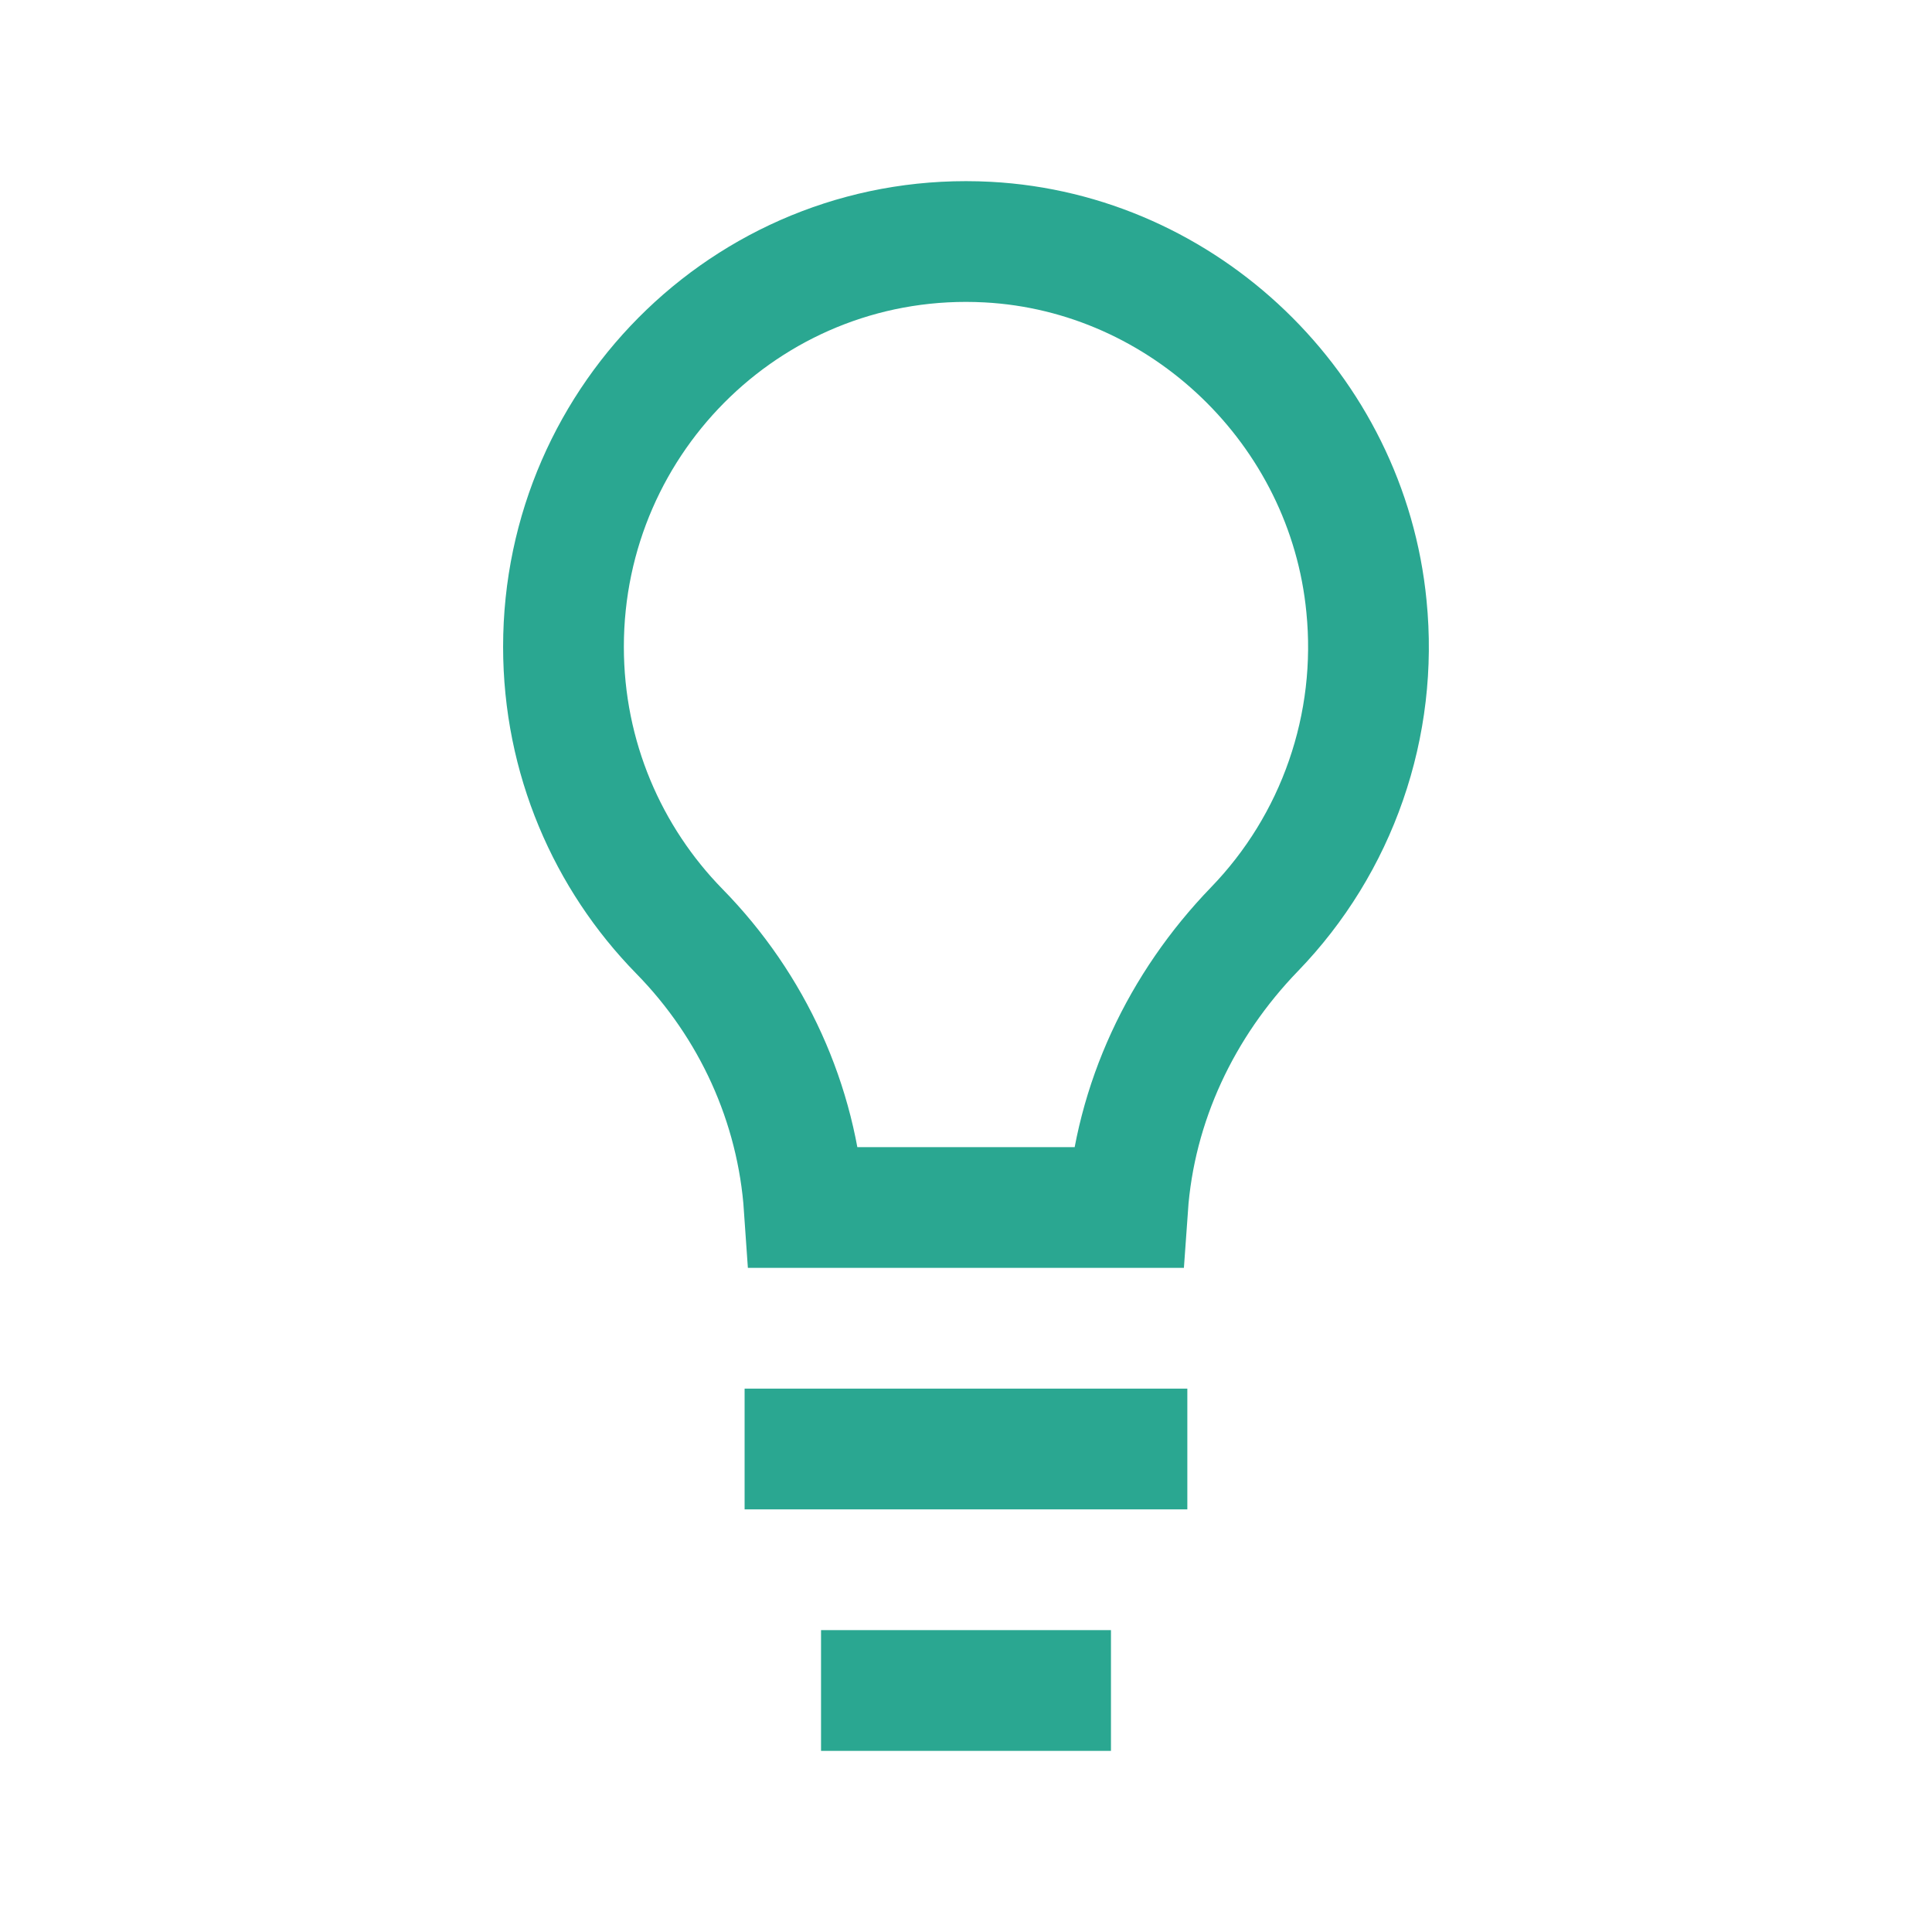 <svg width="32" height="32" viewBox="0 0 32 32" fill="none" xmlns="http://www.w3.org/2000/svg">
<path d="M13.333 24H18.666M14.599 28H17.401" stroke="#2AA791" stroke-width="2" stroke-miterlimit="10" stroke-linecap="square"/>
<path d="M22.633 10.045C22.318 6.78 19.61 4.182 16.358 4.01C12.512 3.806 9.333 6.886 9.333 10.713C9.333 12.55 10.066 14.213 11.252 15.425C12.465 16.662 13.203 18.279 13.321 20H18.677C18.799 18.266 19.563 16.648 20.778 15.391C21.456 14.69 21.974 13.849 22.294 12.925C22.615 12.001 22.73 11.018 22.633 10.045Z" stroke="#2AA791" stroke-width="2" stroke-miterlimit="10" stroke-linecap="square"/>
</svg>
